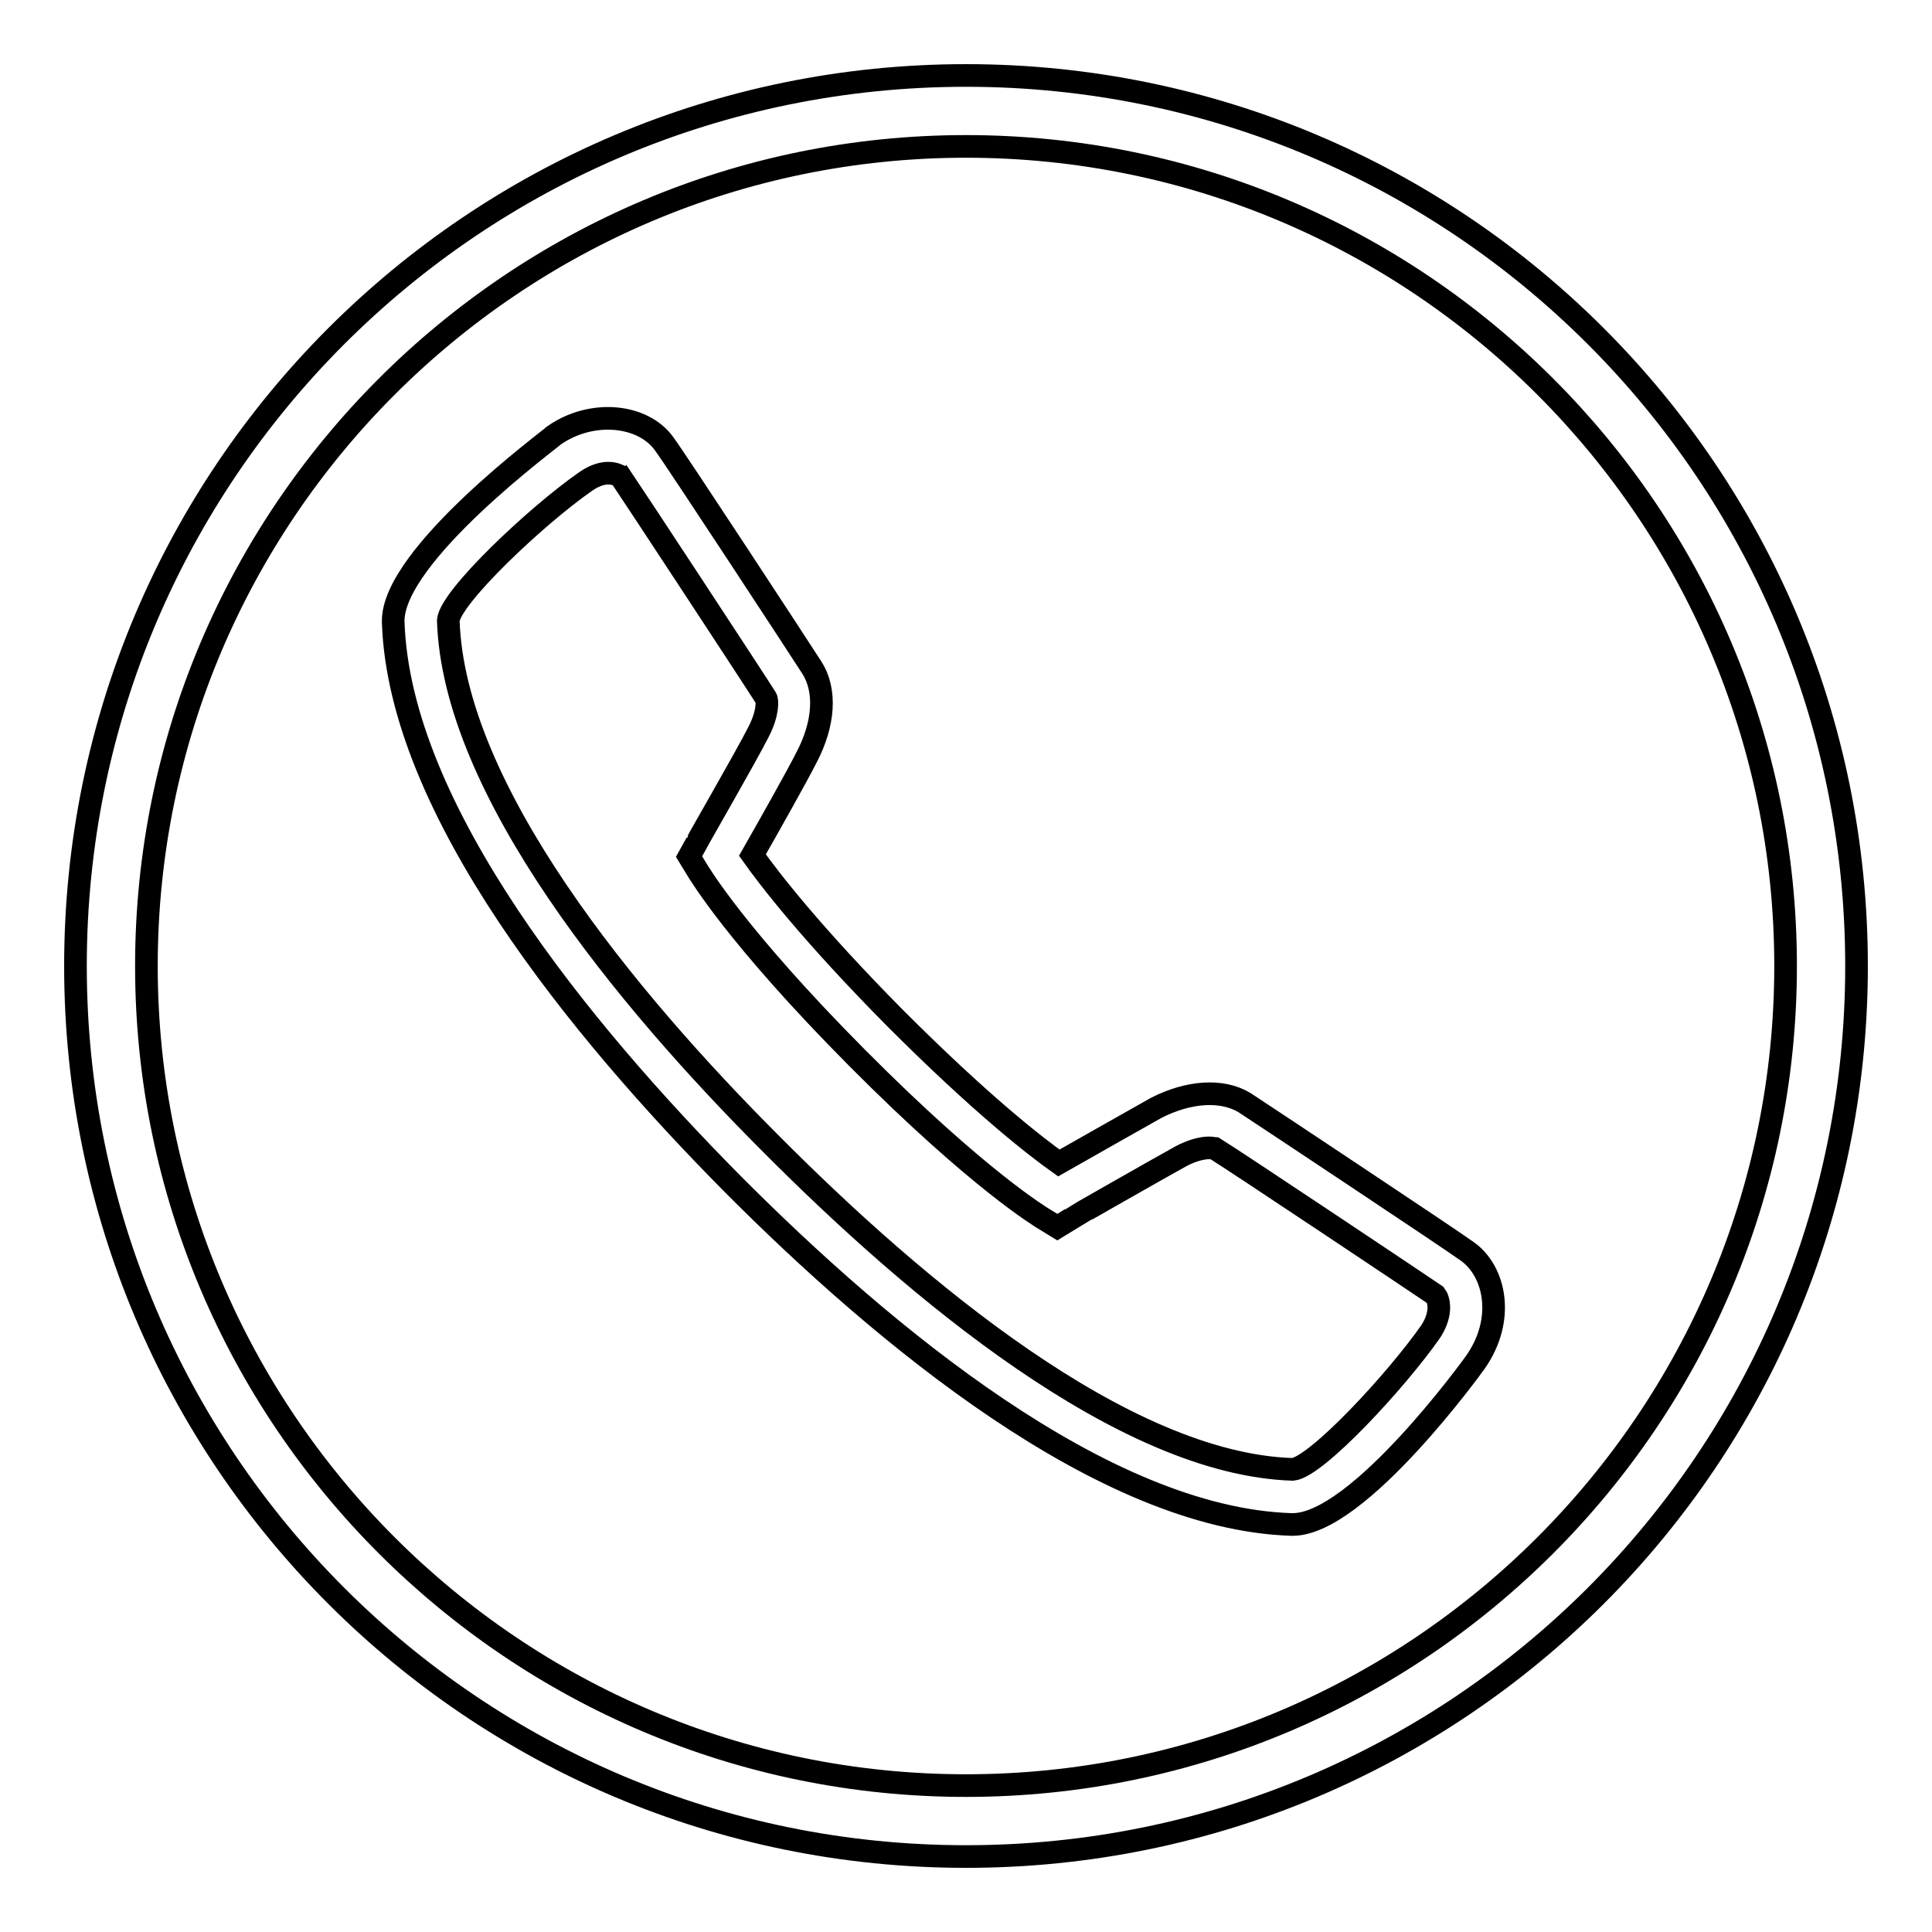 <?xml version="1.0" encoding="utf-8"?>
<!-- Svg Vector Icons : http://www.onlinewebfonts.com/icon -->
<!DOCTYPE svg PUBLIC "-//W3C//DTD SVG 1.1//EN" "http://www.w3.org/Graphics/SVG/1.1/DTD/svg11.dtd">
<svg version="1.1" xmlns="http://www.w3.org/2000/svg" xmlns:xlink="http://www.w3.org/1999/xlink" x="0px" y="0px" viewBox="0 0 256 256" enable-background="new 0 0 256 256" xml:space="preserve">
<g><g><path stroke-width="3" fill-opacity="0" stroke="#000000"  d="M128,10C62.8,10,10,62.8,10,128c0,65.2,52.8,118,118,118c65.2,0,118-52.8,118-118C246,62.8,193.2,10,128,10z M128,236.6c-59.9,0-108.6-48.7-108.6-108.6S68.1,19.4,128,19.4S236.6,68.1,236.6,128S187.9,236.6,128,236.6z M194.4,165.8c-2.2-1.6-26.6-17.8-29.5-19.7c-3-1.8-7.4-1.5-11.7,0.7c-2.3,1.3-9.4,5.3-12.9,7.3c-3.1-2.2-10.2-7.7-21.6-19.1c-11.2-11.3-16.8-18.6-19-21.7c2-3.5,6-10.6,7.2-13c2.3-4.4,2.6-8.8,0.7-11.8c-1.8-2.8-17.9-27.4-19.6-29.7c-2.8-3.9-9.6-4.6-14.6-1.1C73.2,58,51.9,73.6,52.1,82.4c0.8,24.9,24.9,54.2,44.9,74.4c20.1,20.2,49.2,44.4,74.1,45.2h0.2c8.7,0,24-21.2,24.2-21.5C199.5,174.8,198.1,168.4,194.4,165.8z M189.6,176.4c-4.6,6.6-15.2,18-18.3,18.3h0c-22.4-0.7-49.9-23.8-69.1-43.1C83,132.4,60.1,104.7,59.4,82.2c0.3-3.1,11.6-13.8,18.2-18.4c1.3-0.9,2.3-1.1,3-1.1c1,0,1.5,0.4,1.6,0.4c1.5,2.2,17.6,26.7,19.3,29.4c0.2,0.3,0.3,2-1,4.5c-1.5,3-8.2,14.6-8.2,14.7l-1,1.8l1.1,1.8c0.2,0.3,5.1,8.7,21.2,24.9c16.1,16.2,24.4,21.1,24.7,21.3l1.8,1.1l1.8-1.1c0.1-0.1,11.7-6.7,14.6-8.3c1.3-0.7,2.7-1.1,3.7-1.1c0.5,0,0.7,0.1,0.8,0.1c2.9,1.8,27.3,18.1,29.2,19.4C190.6,172.1,191.2,173.9,189.6,176.4z"/></g></g>
</svg>